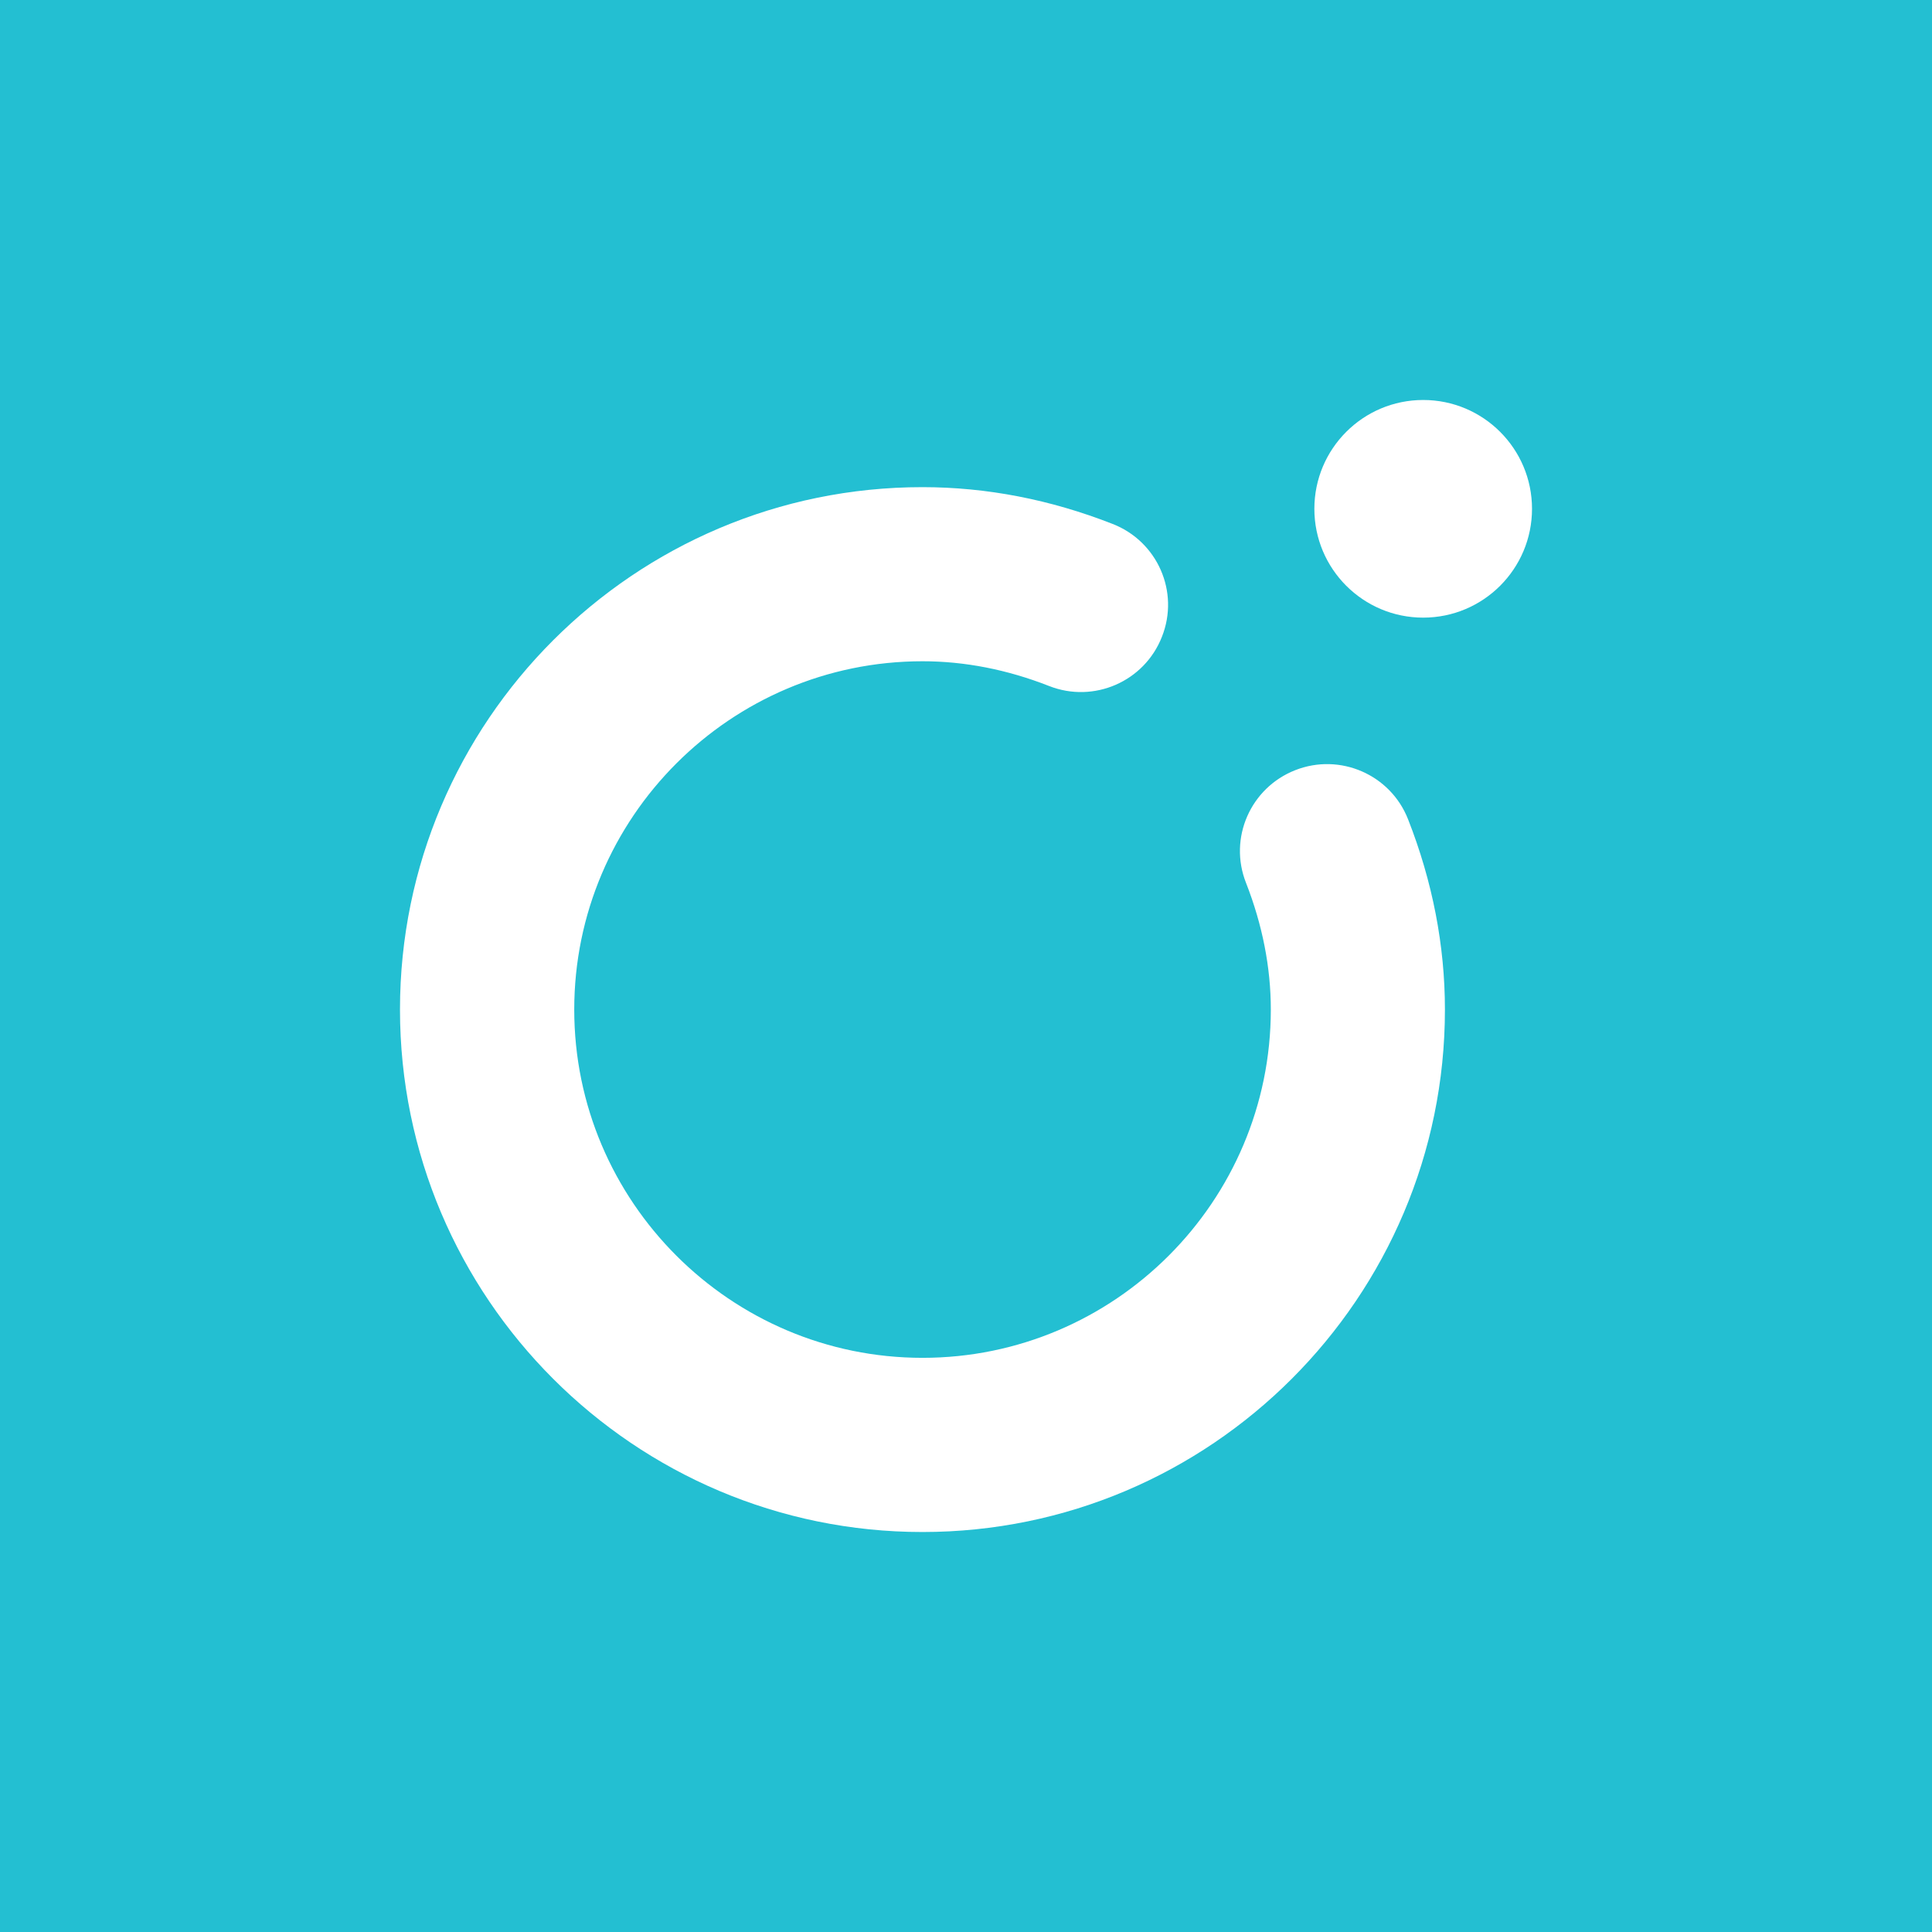 <?xml version="1.0" encoding="UTF-8"?>
<svg xmlns="http://www.w3.org/2000/svg" xmlns:xlink="http://www.w3.org/1999/xlink" version="1.1" id="Layer_1" x="0px" y="0px" viewBox="0 0 256 256" style="enable-background:new 0 0 256 256;" xml:space="preserve">
<style type="text/css">
	.st0{fill:#23BFD2;}
	.st1{fill:#FFFFFF;}
</style>
<rect class="st0" width="256" height="256"></rect>
<g>
	<circle class="st1" cx="188.58" cy="67.42" r="14.42"></circle>
	<path class="st1" d="M171.63,102.05c-5.92,2.32-8.88,9-6.52,14.95c2.17,5.55,3.28,11.19,3.28,16.77   c0,25.45-20.71,46.15-46.15,46.15s-46.15-20.71-46.15-46.15s20.71-46.15,46.15-46.15c5.58,0,11.22,1.1,16.77,3.28   c5.93,2.33,12.63-0.59,14.95-6.52c2.37-5.96-0.6-12.64-6.52-14.95c-8.25-3.24-16.72-4.88-25.2-4.88C84.05,64.54,53,95.59,53,133.77   S84.05,203,122.23,203s69.23-31.05,69.23-69.23c0-8.47-1.64-16.95-4.88-25.2C184.26,102.64,177.56,99.72,171.63,102.05z"></path>
</g>
</svg>
